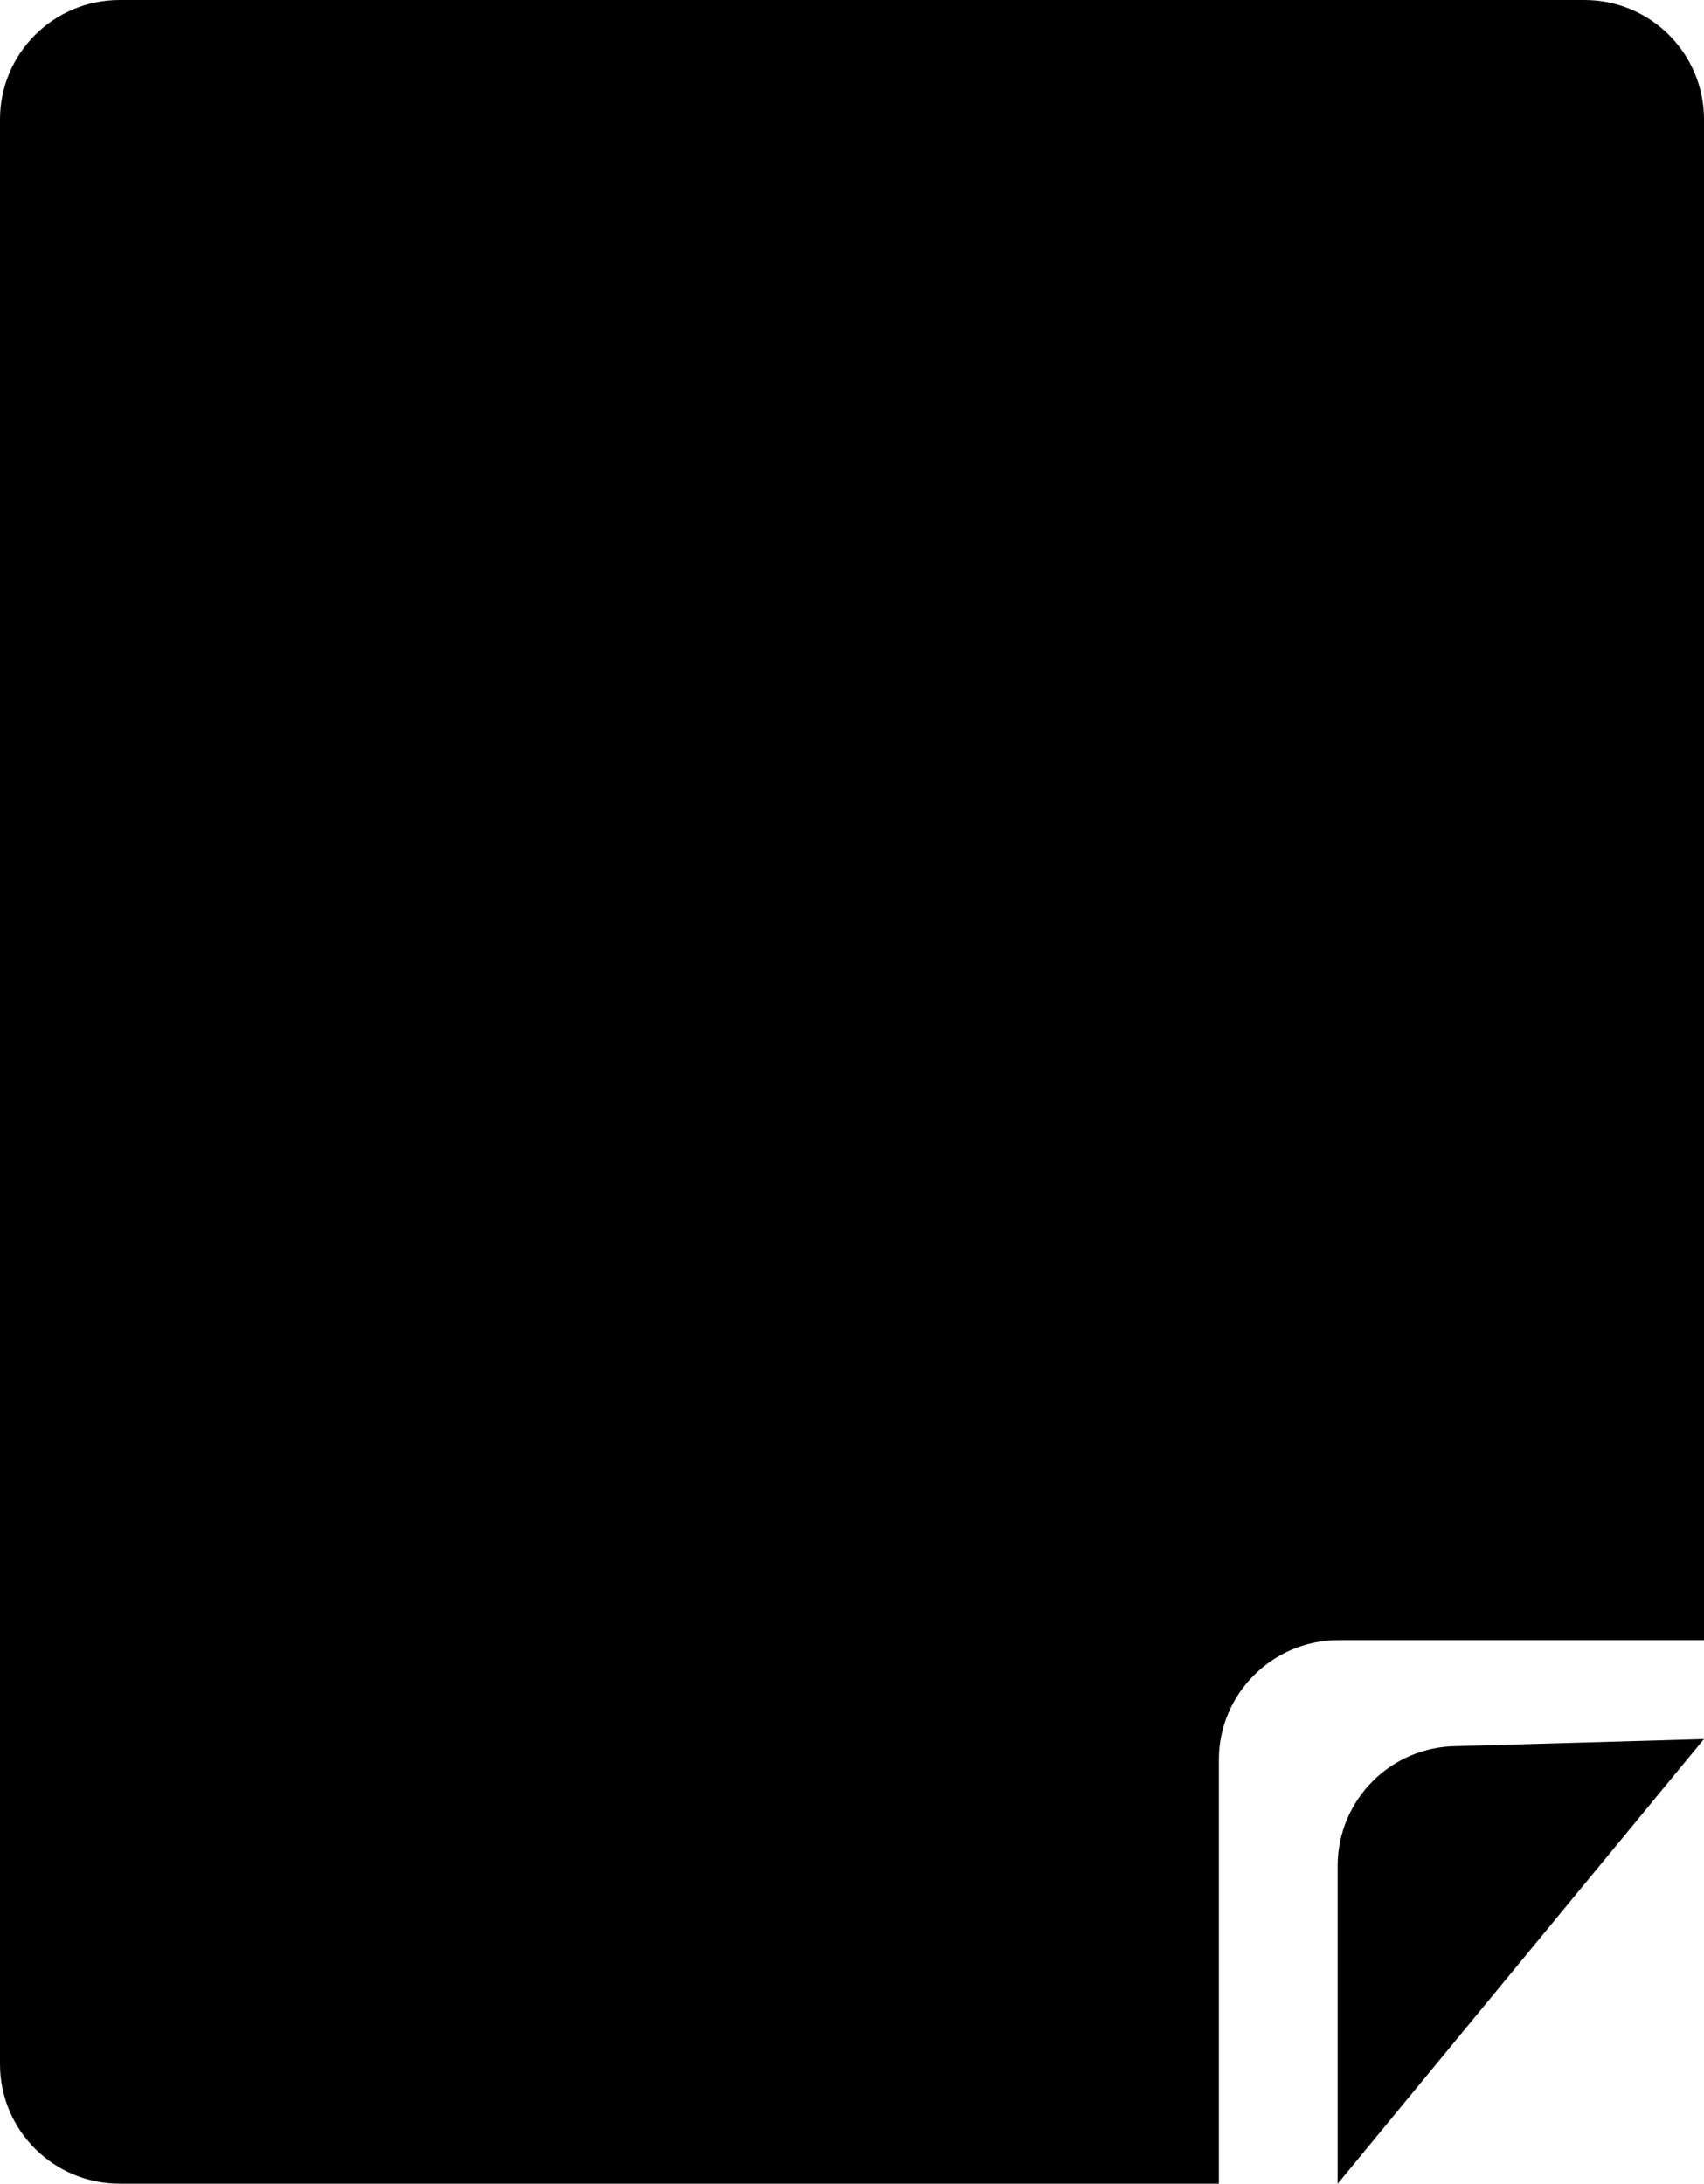<?xml version="1.0" encoding="iso-8859-1"?>
<!-- Generator: Adobe Illustrator 16.0.0, SVG Export Plug-In . SVG Version: 6.00 Build 0)  -->
<!DOCTYPE svg PUBLIC "-//W3C//DTD SVG 1.1//EN" "http://www.w3.org/Graphics/SVG/1.1/DTD/svg11.dtd">
<svg version="1.1" id="Capa_1" xmlns="http://www.w3.org/2000/svg" xmlns:xlink="http://www.w3.org/1999/xlink" x="0px" y="0px"
	 width="24.187px" height="31.004px" viewBox="0 0 24.187 31.004" style="enable-background:new 0 0 24.187 31.004;"
	 xml:space="preserve">
<path style="fill:#000000;" d="M18.987,31.004V26.49c0-0.938,0.76-1.699,1.701-1.699l3.498-0.1L18.987,31.004z"/>
<path style="fill:#000000;" d="M22.488,0H1.698C0.76,0,0,0.76,0,1.695v27.611c0,0.938,0.76,1.697,1.698,1.697h15.603v-6.02
	c0-0.936,0.764-1.697,1.7-1.697h5.186V1.695C24.187,0.76,23.429,0,22.488,0z"/>
<g>
</g>
<g>
</g>
<g>
</g>
<g>
</g>
<g>
</g>
<g>
</g>
<g>
</g>
<g>
</g>
<g>
</g>
<g>
</g>
<g>
</g>
<g>
</g>
<g>
</g>
<g>
</g>
<g>
</g>
</svg>
